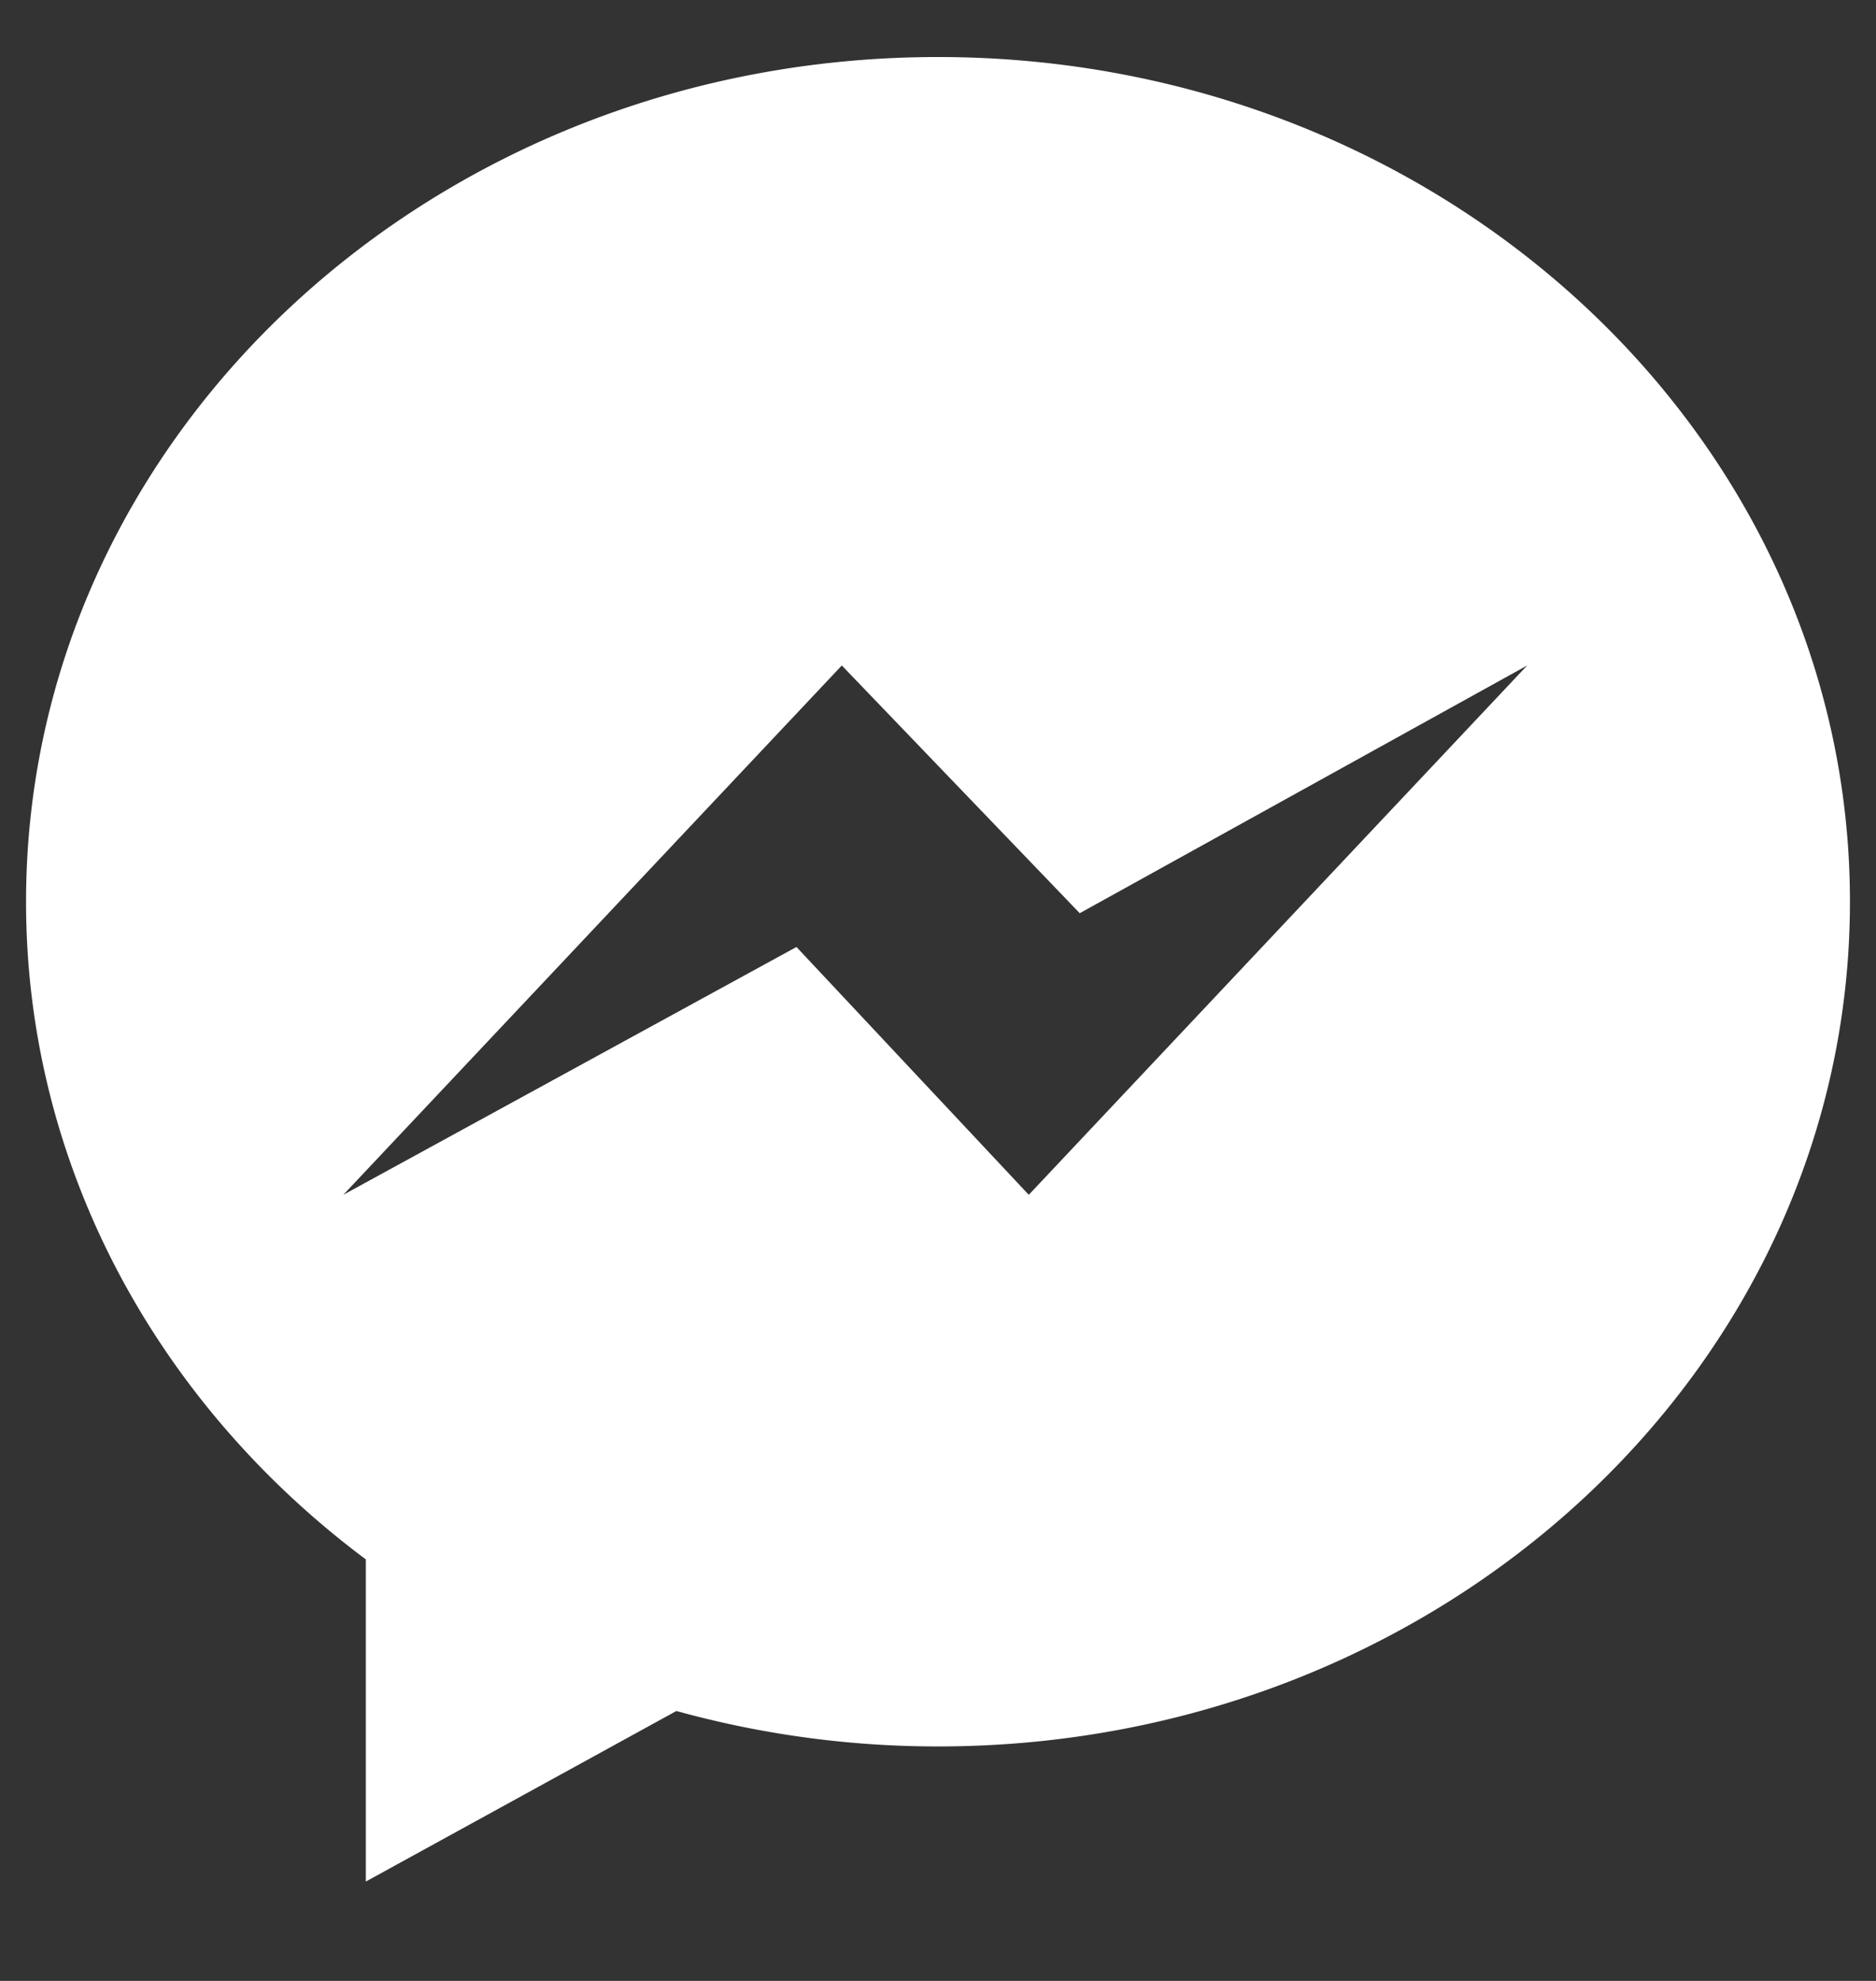 <svg xmlns="http://www.w3.org/2000/svg" width="18" height="19" fill="none"><rect width="100%" height="100%" fill="#333333" stroke="none"/><path fill="#fff" fill-rule="evenodd" d="M.25 8.649C.25 4.174 4.168.547 9 .547s8.75 3.627 8.75 8.102c0 4.474-3.918 8.102-8.75 8.102a9.404 9.404 0 0 1-2.51-.34l-2.98 1.636v-3.09C1.523 13.474.25 11.199.25 8.65Zm7.392.434 2.229 2.377 4.782-5.077-4.293 2.376-2.283-2.376-4.783 5.077 4.348-2.377Z" clip-rule="evenodd"/></svg>